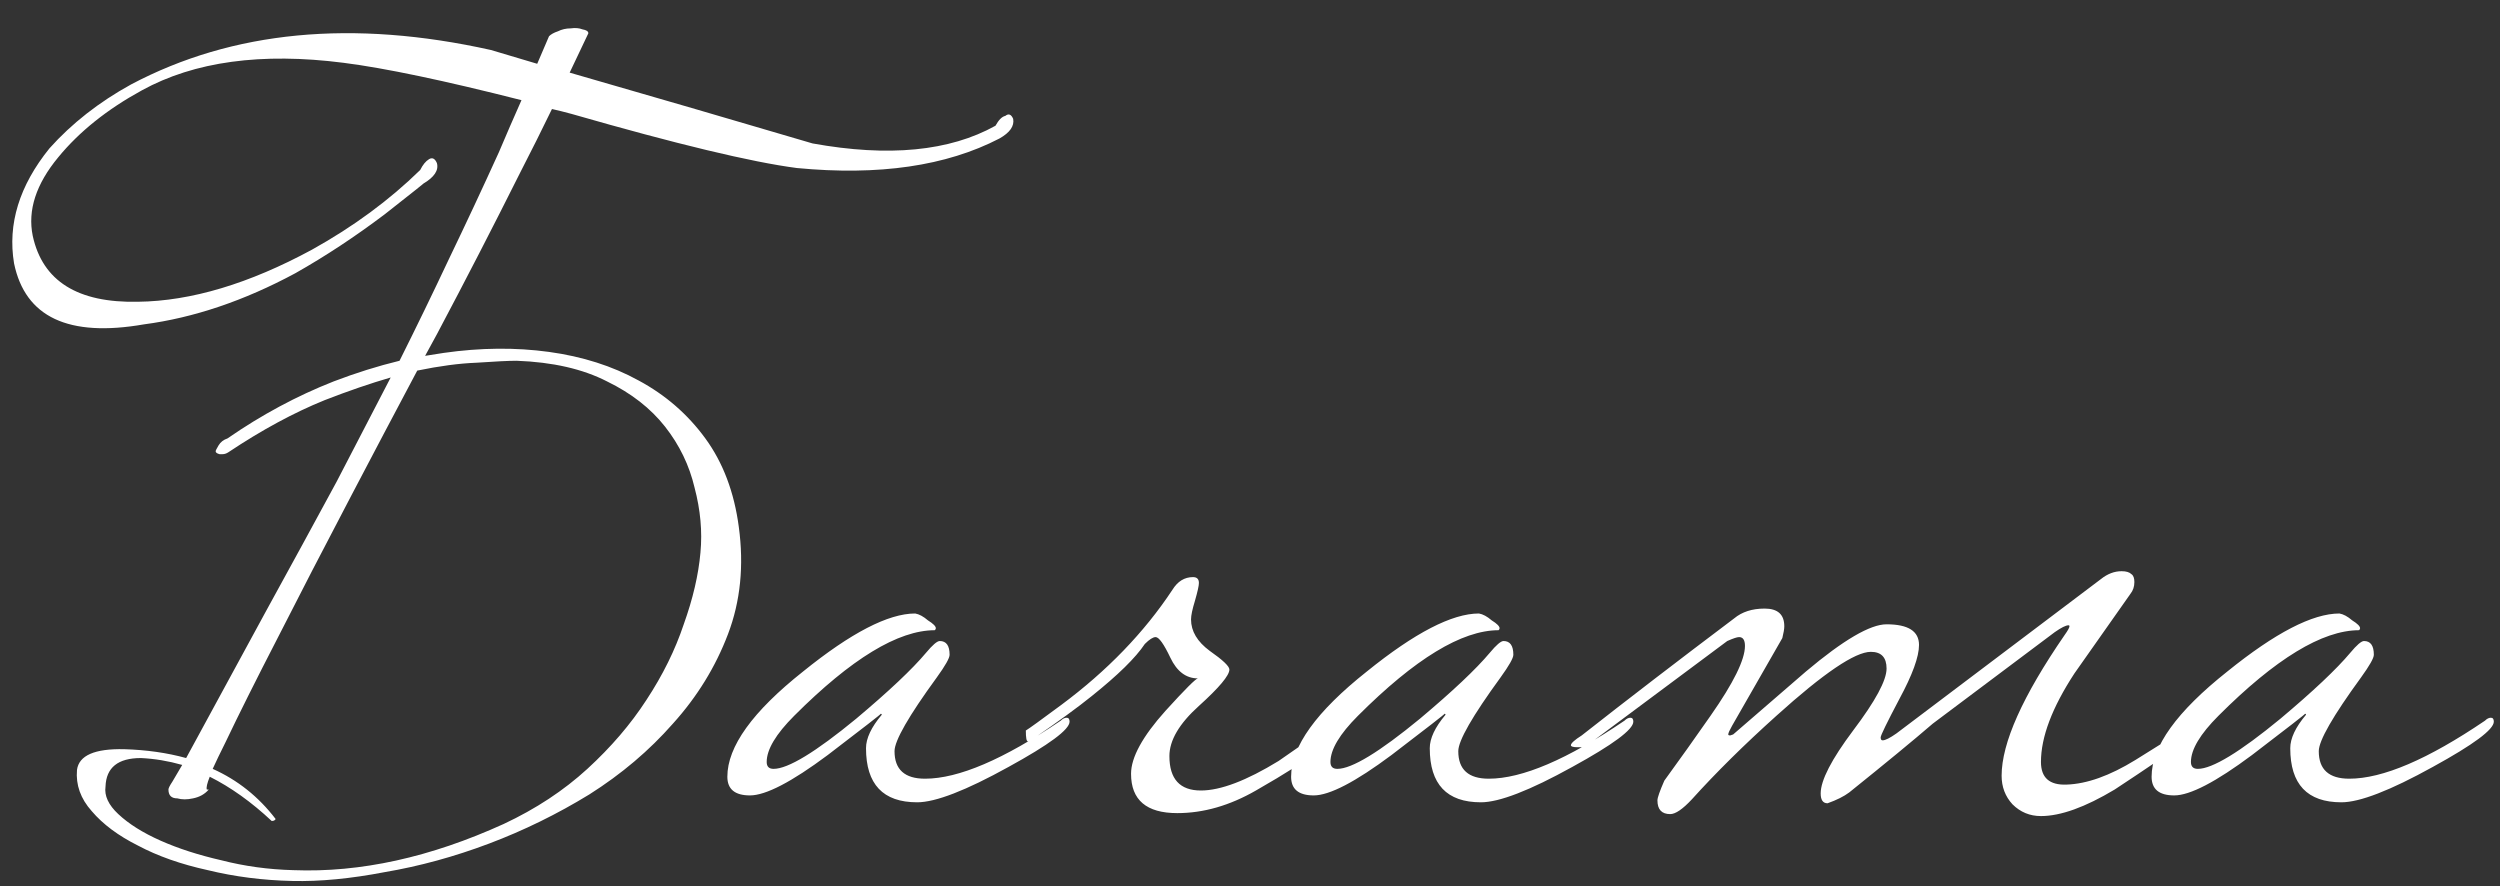 <?xml version="1.0" encoding="UTF-8"?> <svg xmlns="http://www.w3.org/2000/svg" width="361" height="128" viewBox="0 0 361 128" fill="none"><rect x="0" y="0" width="361" height="128" fill="#333333" stroke="none"/><path d="M32.844 63.312C37.767 59.904 42.879 57.159 48.18 55.076C51.399 53.845 54.57 52.851 57.694 52.094C60.155 47.171 62.522 42.296 64.794 37.468C67.255 32.356 69.669 27.197 72.036 21.99C73.077 19.529 74.166 17.02 75.302 14.464C64.131 11.624 55.564 9.825 49.6 9.068C37.767 7.553 28.063 8.879 20.49 13.044C15.473 15.789 11.449 19.008 8.42 22.7C5.201 26.581 3.971 30.368 4.728 34.06C6.148 40.592 11.213 43.763 19.922 43.574C27.59 43.479 35.968 40.971 45.056 36.048C51.02 32.735 56.227 28.901 60.676 24.546C61.055 23.789 61.481 23.268 61.954 22.984C62.427 22.7 62.806 22.889 63.09 23.552C63.374 24.593 62.711 25.587 61.102 26.534C61.386 26.345 59.54 27.812 55.564 30.936C51.304 34.155 46.997 36.995 42.642 39.456C35.258 43.432 27.969 45.893 20.774 46.84C9.887 48.733 3.639 45.799 2.03 38.036C1.083 32.356 2.787 26.818 7.142 21.422C10.361 17.825 14.289 14.748 18.928 12.192C33.601 4.429 50.925 2.773 70.9 7.222C73.172 7.885 75.397 8.547 77.574 9.21C78.142 7.885 78.71 6.559 79.278 5.234C79.562 4.95 79.988 4.713 80.556 4.524C81.124 4.24 81.739 4.098 82.402 4.098C83.065 4.003 83.633 4.051 84.106 4.24C84.674 4.335 84.958 4.524 84.958 4.808C84.106 6.607 83.207 8.5 82.26 10.488C94.093 13.896 105.785 17.304 117.334 20.712C128.315 22.7 137.119 21.848 143.746 18.156C144.219 17.304 144.693 16.831 145.166 16.736C145.639 16.357 146.018 16.499 146.302 17.162C146.491 18.203 145.829 19.15 144.314 20.002C136.646 23.978 126.895 25.398 115.062 24.262C108.53 23.41 97.691 20.807 82.544 16.452C81.503 16.168 80.556 15.931 79.704 15.742C78.284 18.677 76.722 21.801 75.018 25.114C71.231 32.687 67.255 40.403 63.09 48.26C62.522 49.301 61.954 50.343 61.386 51.384L64.084 50.958C69.385 50.201 74.45 50.153 79.278 50.816C84.106 51.479 88.413 52.851 92.2 54.934C96.081 57.017 99.3 59.809 101.856 63.312C104.412 66.815 106.021 71.075 106.684 76.092C107.441 81.677 106.921 86.837 105.122 91.57C103.323 96.303 100.673 100.611 97.17 104.492C93.762 108.373 89.739 111.781 85.1 114.716C80.461 117.556 75.633 119.923 70.616 121.816C65.599 123.709 60.581 125.082 55.564 125.934C50.641 126.881 46.192 127.307 42.216 127.212C37.956 127.117 33.885 126.597 30.004 125.65C26.123 124.798 22.762 123.615 19.922 122.1C17.082 120.68 14.857 119.023 13.248 117.13C11.639 115.331 10.929 113.343 11.118 111.166C11.402 109.083 13.674 108.089 17.934 108.184C21.153 108.279 24.135 108.705 26.88 109.462C31.045 101.794 34.879 94.741 38.382 88.304C42.074 81.583 45.482 75.335 48.606 69.56C51.351 64.259 53.955 59.241 56.416 54.508C53.481 55.36 50.31 56.449 46.902 57.774C42.453 59.573 37.814 62.081 32.986 65.3C32.702 65.489 32.418 65.584 32.134 65.584H31.708C31.329 65.489 31.14 65.347 31.14 65.158C31.14 65.063 31.282 64.779 31.566 64.306C31.85 63.833 32.276 63.501 32.844 63.312ZM30.146 114.006C29.578 114.669 28.821 115.095 27.874 115.284C27.022 115.473 26.265 115.473 25.602 115.284C24.75 115.284 24.324 114.858 24.324 114.006C24.324 113.817 24.513 113.438 24.892 112.87C25.176 112.397 25.649 111.592 26.312 110.456C24.324 109.888 22.336 109.557 20.348 109.462C17.035 109.462 15.331 110.835 15.236 113.58C15.047 114.905 15.662 116.231 17.082 117.556C18.597 118.976 20.632 120.254 23.188 121.39C25.744 122.526 28.679 123.473 31.992 124.23C35.305 125.082 38.761 125.555 42.358 125.65C52.014 126.029 62.143 123.804 72.746 118.976C77.385 116.799 81.408 114.148 84.816 111.024C88.224 107.9 91.064 104.587 93.336 101.084C95.703 97.487 97.501 93.842 98.732 90.15C100.057 86.458 100.862 83.003 101.146 79.784C101.43 76.755 101.146 73.631 100.294 70.412C99.537 67.193 98.117 64.259 96.034 61.608C93.951 58.957 91.159 56.78 87.656 55.076C84.153 53.277 79.799 52.283 74.592 52.094C73.456 52.094 71.515 52.189 68.77 52.378C66.309 52.473 63.469 52.851 60.25 53.514C57.031 59.573 53.86 65.584 50.736 71.548C46.76 79.121 43.21 85.985 40.086 92.138C36.962 98.197 34.453 103.214 32.56 107.19C31.803 108.705 31.187 109.983 30.714 111.024C34.311 112.633 37.341 115.047 39.802 118.266C39.707 118.455 39.518 118.55 39.234 118.55C36.299 115.805 33.317 113.675 30.288 112.16C29.909 113.107 29.767 113.722 29.862 114.006H30.146ZM154.446 104.208C154.446 105.344 151.511 107.521 145.642 110.74C139.489 114.148 135.087 115.852 132.436 115.852C127.513 115.852 125.052 113.249 125.052 108.042C125.052 106.622 125.809 105.013 127.324 103.214C127.324 103.119 127.277 103.072 127.182 103.072C127.277 103.072 124.721 105.06 119.514 109.036C114.307 112.917 110.568 114.858 108.296 114.858C106.119 114.858 105.03 113.959 105.03 112.16C105.03 107.805 108.675 102.741 115.964 96.966C122.875 91.381 128.271 88.588 132.152 88.588C132.72 88.683 133.335 89.014 133.998 89.582C134.755 90.055 135.134 90.434 135.134 90.718C135.134 90.813 135.087 90.907 134.992 91.002C129.691 91.002 122.922 95.12 114.686 103.356C112.035 106.007 110.71 108.231 110.71 110.03C110.71 110.693 111.041 111.024 111.704 111.024C113.787 111.024 117.763 108.61 123.632 103.782C128.365 99.806 131.726 96.635 133.714 94.268C134.661 93.132 135.323 92.564 135.702 92.564C136.649 92.564 137.122 93.227 137.122 94.552C137.122 95.025 136.507 96.114 135.276 97.818C131.205 103.403 129.17 106.953 129.17 108.468C129.17 111.119 130.637 112.444 133.572 112.444C138.4 112.444 144.932 109.651 153.168 104.066C153.452 103.782 153.736 103.64 154.02 103.64C154.304 103.64 154.446 103.829 154.446 104.208ZM194.28 104.208C194.28 105.912 189.973 109.225 181.358 114.148C177.572 116.325 173.785 117.414 169.998 117.414C165.549 117.414 163.324 115.521 163.324 111.734C163.324 109.367 164.981 106.338 168.294 102.646C171.134 99.522 172.696 97.96 172.98 97.96C171.276 97.96 169.951 96.966 169.004 94.978C168.058 92.99 167.348 91.996 166.874 91.996C166.496 91.996 165.975 92.327 165.312 92.99C163.987 94.978 161.431 97.487 157.644 100.516C155.656 102.125 152.864 104.161 149.266 106.622C148.982 106.906 148.698 107.048 148.414 107.048C148.225 107.048 148.13 106.527 148.13 105.486C148.604 105.202 150.308 103.971 153.242 101.794C159.869 96.871 165.218 91.333 169.288 85.18C170.046 83.949 171.04 83.334 172.27 83.334C172.838 83.334 173.122 83.618 173.122 84.186C173.122 84.565 172.933 85.417 172.554 86.742C172.176 87.973 171.986 88.872 171.986 89.44C171.986 91.144 172.886 92.659 174.684 93.984C176.578 95.309 177.524 96.209 177.524 96.682C177.524 97.534 176.057 99.285 173.122 101.936C170.282 104.492 168.862 106.906 168.862 109.178C168.862 112.491 170.377 114.148 173.406 114.148C176.246 114.148 179.986 112.728 184.624 109.888C187.37 107.995 190.162 106.054 193.002 104.066C193.286 103.782 193.57 103.64 193.854 103.64C194.138 103.64 194.28 103.829 194.28 104.208ZM235.852 104.208C235.852 105.344 232.917 107.521 227.048 110.74C220.895 114.148 216.493 115.852 213.842 115.852C208.919 115.852 206.458 113.249 206.458 108.042C206.458 106.622 207.215 105.013 208.73 103.214C208.73 103.119 208.683 103.072 208.588 103.072C208.683 103.072 206.127 105.06 200.92 109.036C195.713 112.917 191.974 114.858 189.702 114.858C187.525 114.858 186.436 113.959 186.436 112.16C186.436 107.805 190.081 102.741 197.37 96.966C204.281 91.381 209.677 88.588 213.558 88.588C214.126 88.683 214.741 89.014 215.404 89.582C216.161 90.055 216.54 90.434 216.54 90.718C216.54 90.813 216.493 90.907 216.398 91.002C211.097 91.002 204.328 95.12 196.092 103.356C193.441 106.007 192.116 108.231 192.116 110.03C192.116 110.693 192.447 111.024 193.11 111.024C195.193 111.024 199.169 108.61 205.038 103.782C209.771 99.806 213.132 96.635 215.12 94.268C216.067 93.132 216.729 92.564 217.108 92.564C218.055 92.564 218.528 93.227 218.528 94.552C218.528 95.025 217.913 96.114 216.682 97.818C212.611 103.403 210.576 106.953 210.576 108.468C210.576 111.119 212.043 112.444 214.978 112.444C219.806 112.444 226.338 109.651 234.574 104.066C234.858 103.782 235.142 103.64 235.426 103.64C235.71 103.64 235.852 103.829 235.852 104.208ZM318.712 104.208C318.712 104.776 318.002 105.533 316.582 106.48C309.861 111.024 306.122 113.533 305.364 114.006C301.104 116.562 297.554 117.84 294.714 117.84C293.105 117.84 291.732 117.272 290.596 116.136C289.555 115 289.034 113.627 289.034 112.018C289.034 107.285 292.064 100.516 298.122 91.712C298.596 91.049 298.832 90.623 298.832 90.434C298.832 90.339 298.785 90.292 298.69 90.292C298.312 90.292 297.649 90.623 296.702 91.286C291.401 95.262 285.532 99.664 279.094 104.492C276.349 106.859 272.326 110.172 267.024 114.432C266.267 115 265.226 115.521 263.9 115.994C263.238 115.994 262.906 115.521 262.906 114.574C262.906 112.681 264.468 109.651 267.592 105.486C270.811 101.226 272.42 98.244 272.42 96.54C272.42 94.931 271.663 94.126 270.148 94.126C267.876 94.126 263.332 97.203 256.516 103.356C251.878 107.521 247.807 111.545 244.304 115.426C242.979 116.846 241.938 117.556 241.18 117.556C239.95 117.556 239.334 116.893 239.334 115.568C239.334 115.189 239.666 114.243 240.328 112.728C242.6 109.604 244.825 106.48 247.002 103.356C250.316 98.623 251.972 95.262 251.972 93.274C251.972 92.422 251.688 91.996 251.12 91.996C250.836 91.996 250.268 92.185 249.416 92.564C244.588 96.161 237.725 101.273 228.826 107.9H227.832C227.17 107.9 226.838 107.805 226.838 107.616C226.838 107.332 227.359 106.859 228.4 106.196C235.027 100.989 242.364 95.357 250.41 89.298C251.546 88.351 253.014 87.878 254.812 87.878C256.706 87.878 257.652 88.73 257.652 90.434C257.652 90.813 257.558 91.381 257.368 92.138C255.475 95.451 253.061 99.664 250.126 104.776C249.748 105.439 249.558 105.865 249.558 106.054C249.558 106.149 249.653 106.196 249.842 106.196L250.268 106.054C253.771 103.025 257.274 99.995 260.776 96.966C266.172 92.422 270.054 90.15 272.42 90.15C275.544 90.15 277.106 91.144 277.106 93.132C277.106 94.836 276.16 97.439 274.266 100.942C272.468 104.35 271.568 106.196 271.568 106.48C271.568 106.764 271.663 106.906 271.852 106.906C272.231 106.906 272.894 106.575 273.84 105.912L303.376 83.618C304.323 82.861 305.317 82.482 306.358 82.482C307.021 82.482 307.494 82.624 307.778 82.908C308.062 83.097 308.204 83.476 308.204 84.044C308.204 84.707 308.015 85.275 307.636 85.748C304.986 89.535 302.288 93.369 299.542 97.25C296.324 102.173 294.714 106.433 294.714 110.03C294.714 112.302 295.945 113.391 298.406 113.296C301.341 113.201 304.654 112.018 308.346 109.746C311.376 107.853 314.405 105.959 317.434 104.066C317.718 103.782 318.002 103.64 318.286 103.64C318.57 103.64 318.712 103.829 318.712 104.208ZM360.107 104.208C360.107 105.344 357.173 107.521 351.303 110.74C345.15 114.148 340.748 115.852 338.097 115.852C333.175 115.852 330.713 113.249 330.713 108.042C330.713 106.622 331.471 105.013 332.985 103.214C332.985 103.119 332.938 103.072 332.843 103.072C332.938 103.072 330.382 105.06 325.175 109.036C319.969 112.917 316.229 114.858 313.957 114.858C311.78 114.858 310.691 113.959 310.691 112.16C310.691 107.805 314.336 102.741 321.625 96.966C328.536 91.381 333.932 88.588 337.813 88.588C338.381 88.683 338.997 89.014 339.659 89.582C340.417 90.055 340.795 90.434 340.795 90.718C340.795 90.813 340.748 90.907 340.653 91.002C335.352 91.002 328.583 95.12 320.347 103.356C317.697 106.007 316.371 108.231 316.371 110.03C316.371 110.693 316.703 111.024 317.365 111.024C319.448 111.024 323.424 108.61 329.293 103.782C334.027 99.806 337.387 96.635 339.375 94.268C340.322 93.132 340.985 92.564 341.363 92.564C342.31 92.564 342.783 93.227 342.783 94.552C342.783 95.025 342.168 96.114 340.937 97.818C336.867 103.403 334.831 106.953 334.831 108.468C334.831 111.119 336.299 112.444 339.233 112.444C344.061 112.444 350.593 109.651 358.829 104.066C359.113 103.782 359.397 103.64 359.681 103.64C359.965 103.64 360.107 103.829 360.107 104.208Z" fill="white"></path></svg> 